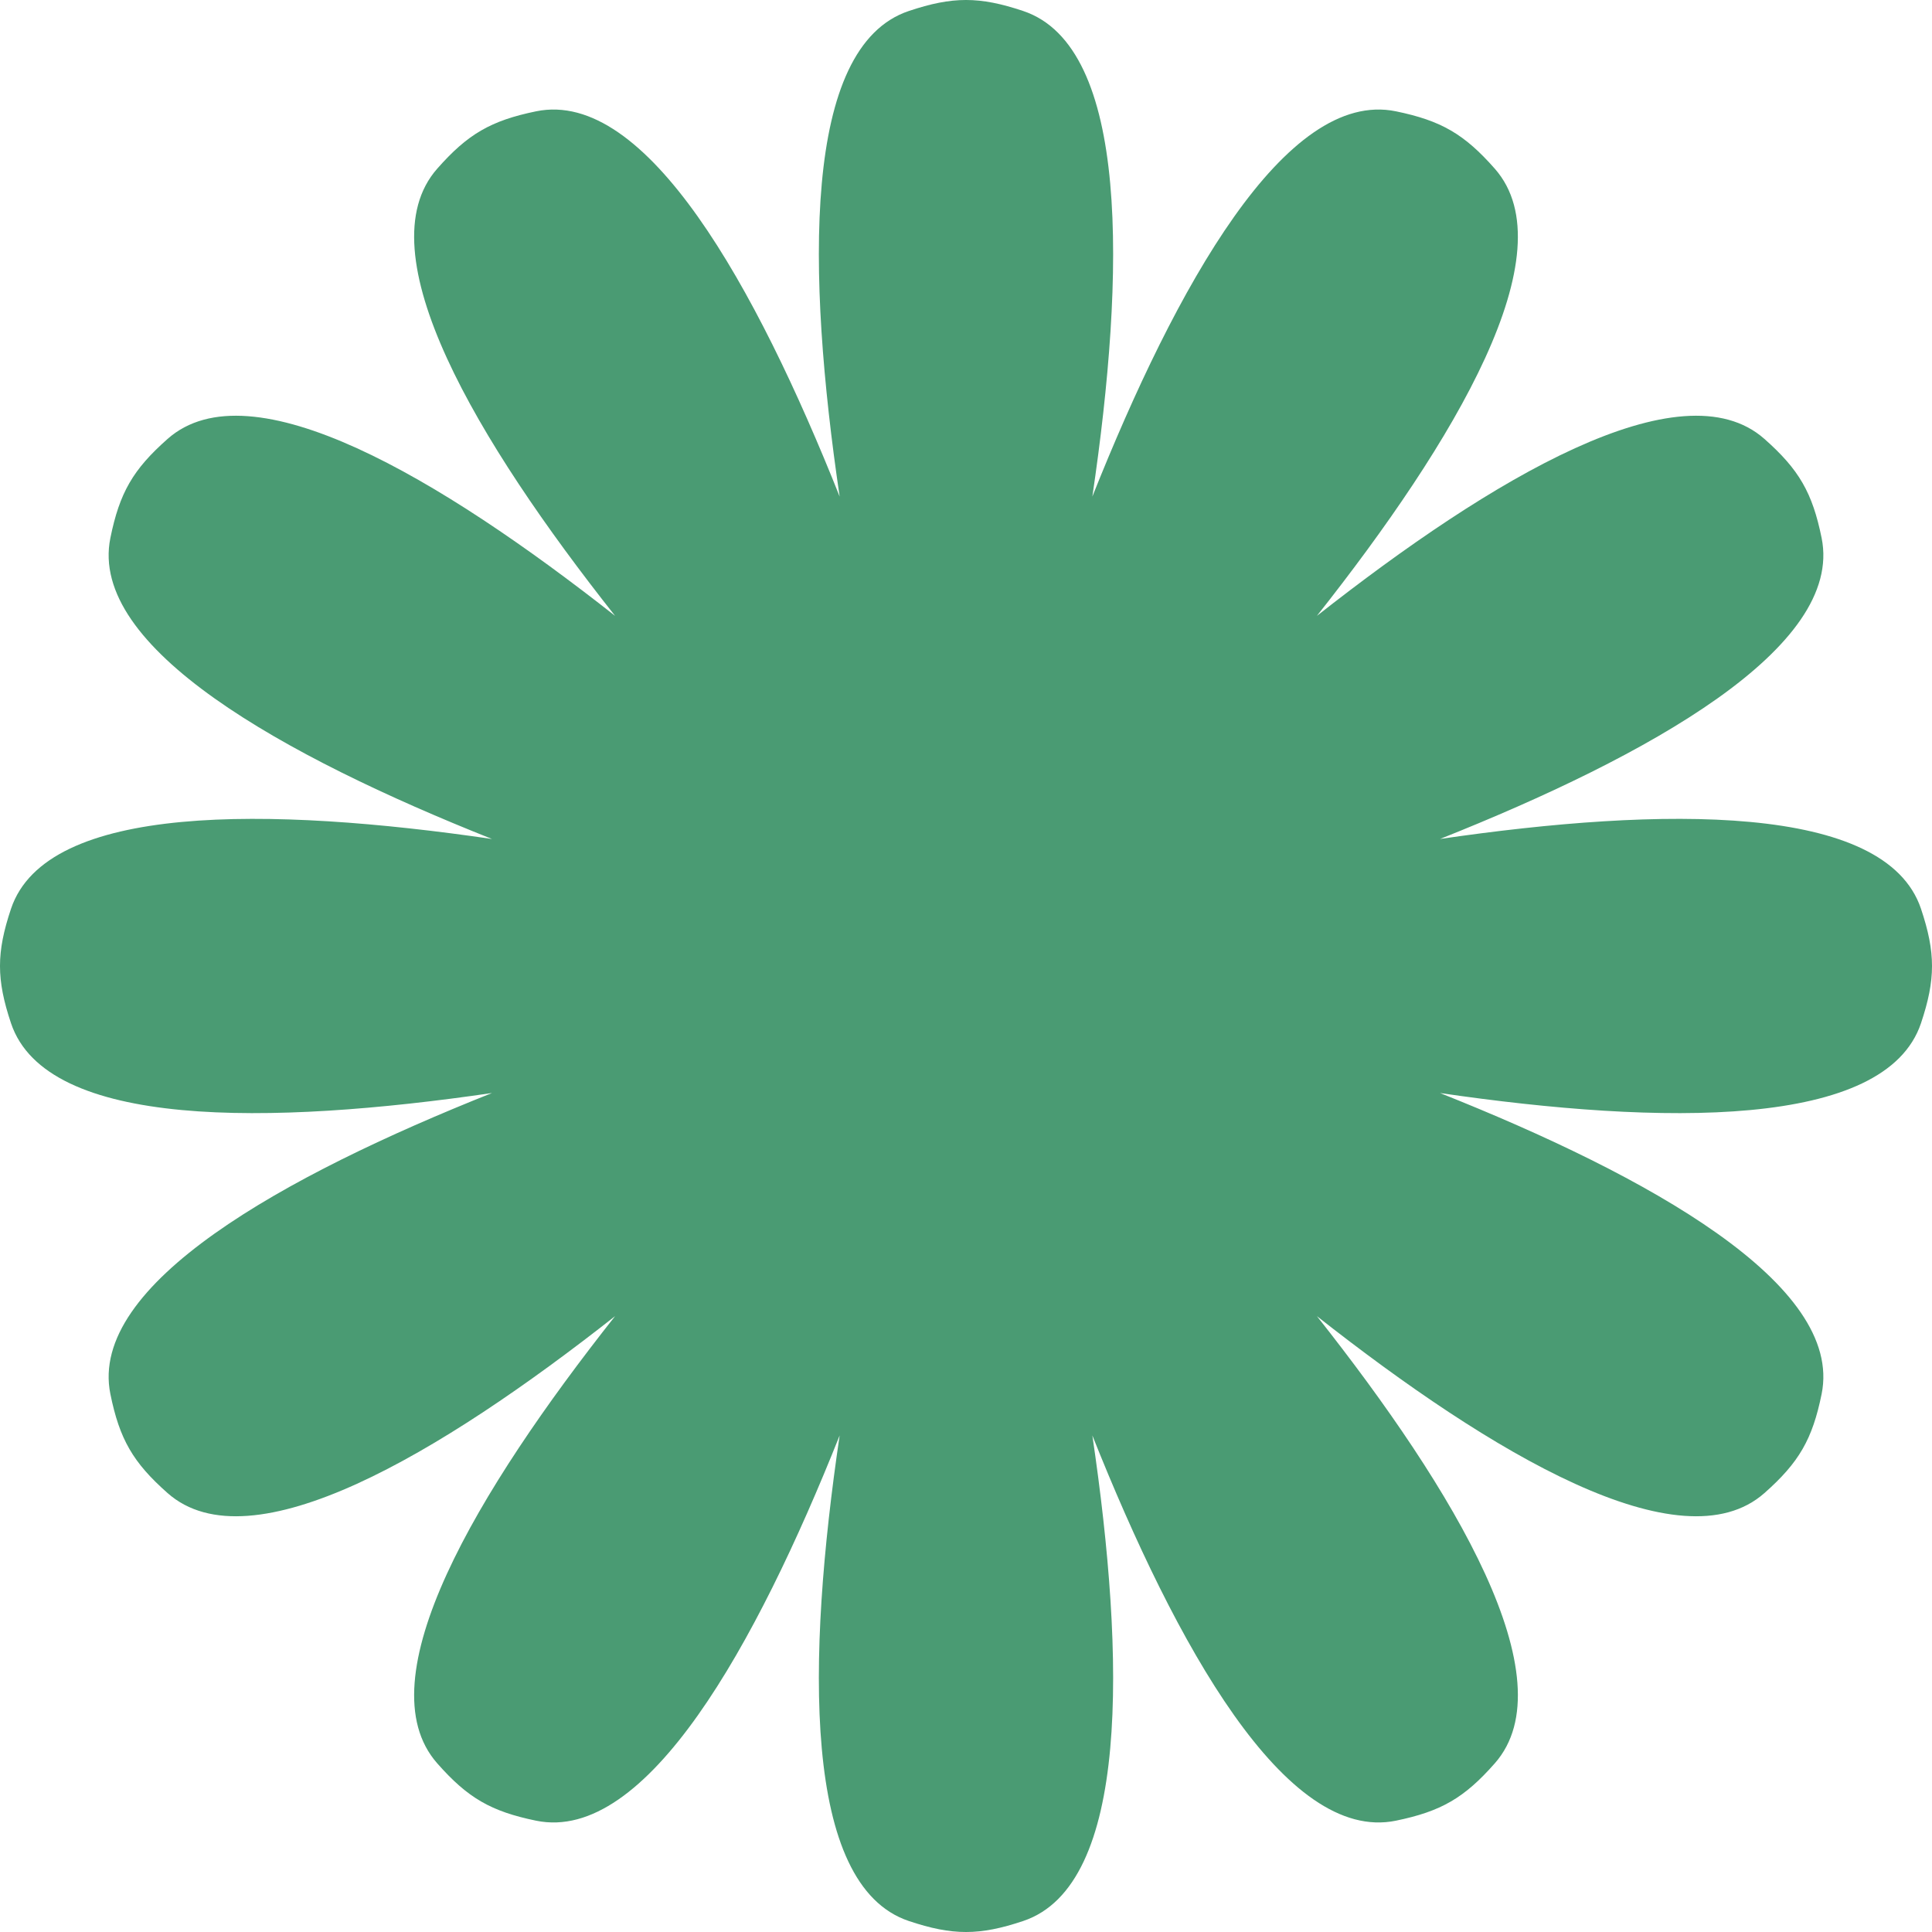 <?xml version="1.0" encoding="UTF-8"?> <svg xmlns="http://www.w3.org/2000/svg" width="130" height="130" viewBox="0 0 130 130" fill="none"> <path d="M68.848 0.74C65.901 -0.247 64.099 -0.247 61.152 0.74C53.965 3.147 54.276 18.381 56.498 33.411C50.874 19.297 43.497 5.965 36.073 7.49C33.029 8.116 31.47 9.021 29.417 11.353C24.48 16.962 32.103 29.694 41.388 41.44C29.622 32.181 16.873 24.585 11.275 29.535C8.947 31.593 8.046 33.154 7.427 36.199C5.928 43.577 19.085 50.875 33.104 56.453C18.174 54.273 3.131 54.014 0.74 61.152C-0.247 64.099 -0.247 65.901 0.74 68.848C3.131 75.986 18.174 75.727 33.104 73.547C19.085 79.125 5.928 86.424 7.427 93.801C8.046 96.846 8.947 98.407 11.275 100.465C16.873 105.415 29.622 97.82 41.388 88.56C32.103 100.306 24.48 113.038 29.417 118.647C31.47 120.979 33.029 121.884 36.072 122.51C43.497 124.035 50.874 110.703 56.498 96.588C54.276 111.619 53.965 126.853 61.152 129.26C64.099 130.247 65.901 130.247 68.848 129.26C76.035 126.853 75.724 111.618 73.502 96.588C79.126 110.702 86.503 124.035 93.928 122.51C96.971 121.884 98.531 120.979 100.584 118.647C105.521 113.038 97.898 100.306 88.612 88.56C100.378 97.82 113.127 105.415 118.725 100.465C121.053 98.407 121.954 96.846 122.573 93.801C124.072 86.424 110.916 79.126 96.897 73.548C111.826 75.727 126.869 75.986 129.26 68.848C130.247 65.901 130.247 64.099 129.26 61.152C126.869 54.014 111.826 54.273 96.897 56.452C110.916 50.875 124.072 43.577 122.573 36.199C121.954 33.154 121.053 31.593 118.725 29.535C113.127 24.585 100.378 32.181 88.612 41.44C97.897 29.694 105.521 16.962 100.583 11.353C98.53 9.021 96.971 8.116 93.928 7.49C86.503 5.965 79.126 19.297 73.502 33.412C75.724 18.381 76.035 3.147 68.848 0.74Z" fill="#4A9B73"></path> </svg> 
